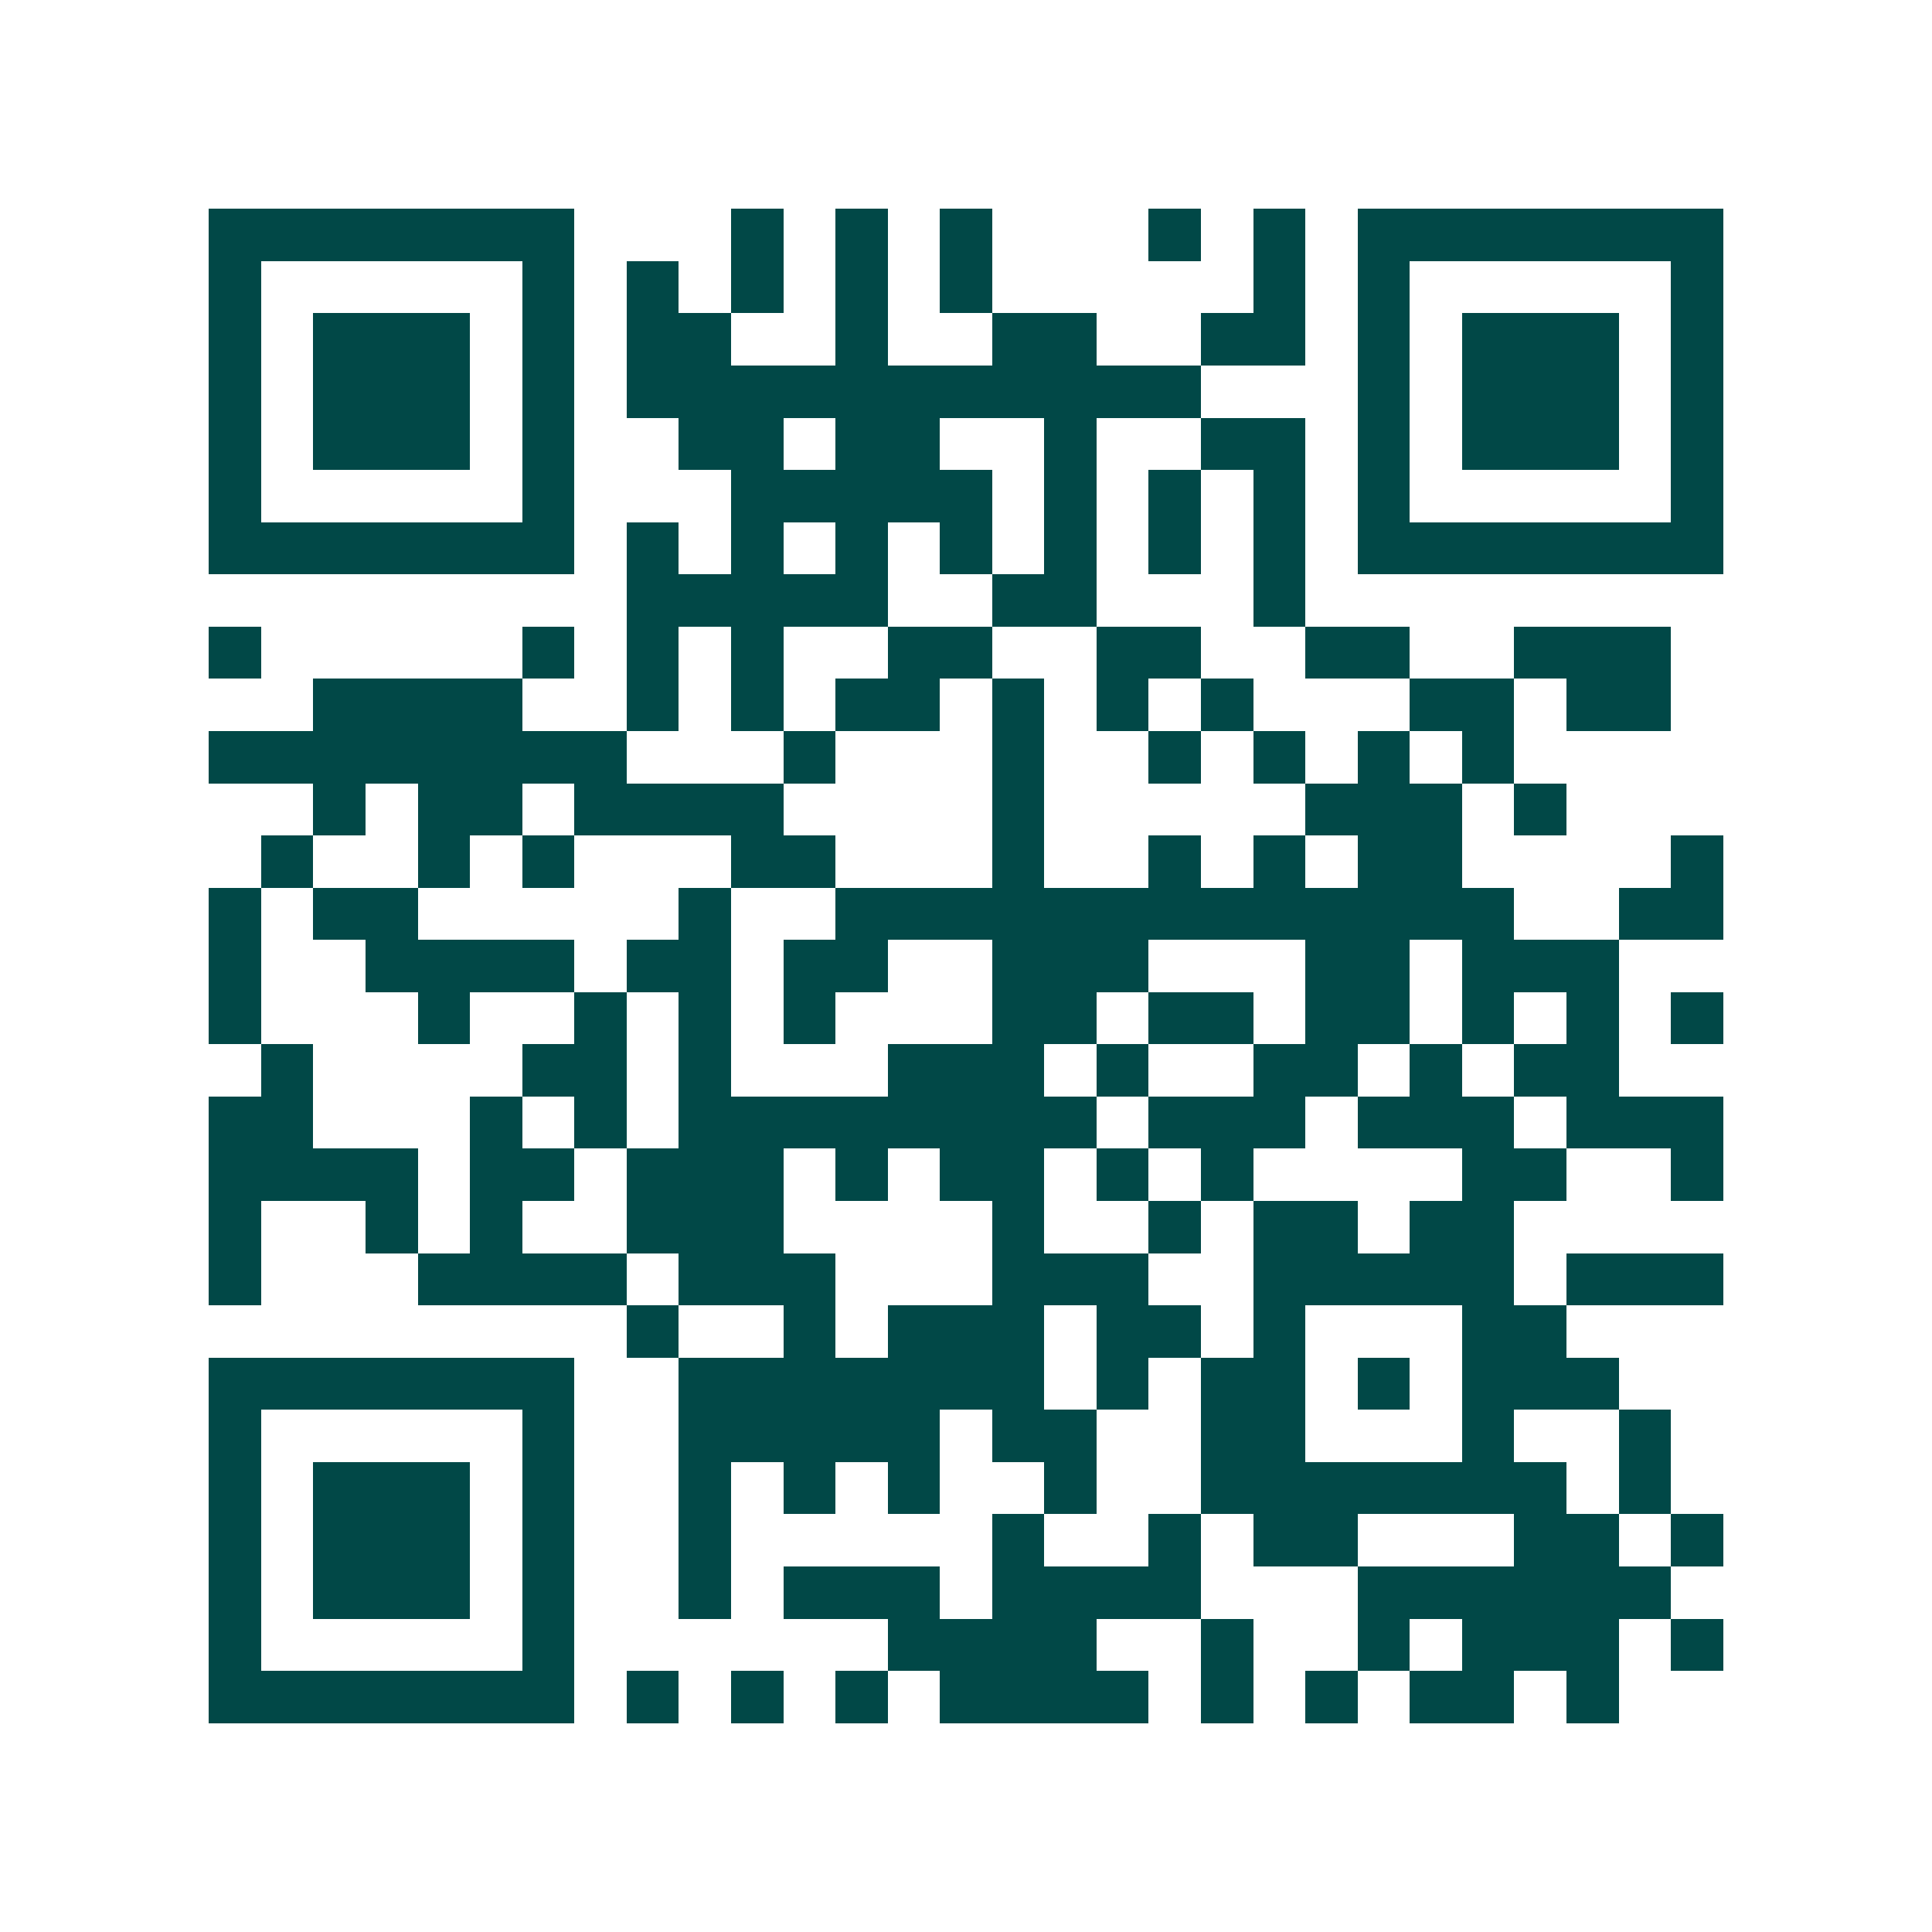 <svg xmlns="http://www.w3.org/2000/svg" width="200" height="200" viewBox="0 0 37 37" shape-rendering="crispEdges"><path fill="#ffffff" d="M0 0h37v37H0z"/><path stroke="#014847" d="M4 4.5h7m3 0h1m1 0h1m1 0h1m3 0h1m1 0h1m1 0h7M4 5.5h1m5 0h1m1 0h1m1 0h1m1 0h1m1 0h1m5 0h1m1 0h1m5 0h1M4 6.5h1m1 0h3m1 0h1m1 0h2m2 0h1m2 0h2m2 0h2m1 0h1m1 0h3m1 0h1M4 7.5h1m1 0h3m1 0h1m1 0h11m3 0h1m1 0h3m1 0h1M4 8.5h1m1 0h3m1 0h1m2 0h2m1 0h2m2 0h1m2 0h2m1 0h1m1 0h3m1 0h1M4 9.5h1m5 0h1m3 0h5m1 0h1m1 0h1m1 0h1m1 0h1m5 0h1M4 10.5h7m1 0h1m1 0h1m1 0h1m1 0h1m1 0h1m1 0h1m1 0h1m1 0h7M12 11.5h5m2 0h2m3 0h1M4 12.5h1m5 0h1m1 0h1m1 0h1m2 0h2m2 0h2m2 0h2m2 0h3M6 13.5h4m2 0h1m1 0h1m1 0h2m1 0h1m1 0h1m1 0h1m3 0h2m1 0h2M4 14.5h8m3 0h1m3 0h1m2 0h1m1 0h1m1 0h1m1 0h1M6 15.5h1m1 0h2m1 0h4m4 0h1m5 0h3m1 0h1M5 16.5h1m2 0h1m1 0h1m3 0h2m3 0h1m2 0h1m1 0h1m1 0h2m4 0h1M4 17.5h1m1 0h2m5 0h1m2 0h13m2 0h2M4 18.5h1m2 0h4m1 0h2m1 0h2m2 0h3m3 0h2m1 0h3M4 19.5h1m3 0h1m2 0h1m1 0h1m1 0h1m3 0h2m1 0h2m1 0h2m1 0h1m1 0h1m1 0h1M5 20.5h1m4 0h2m1 0h1m3 0h3m1 0h1m2 0h2m1 0h1m1 0h2M4 21.5h2m3 0h1m1 0h1m1 0h8m1 0h3m1 0h3m1 0h3M4 22.5h4m1 0h2m1 0h3m1 0h1m1 0h2m1 0h1m1 0h1m4 0h2m2 0h1M4 23.5h1m2 0h1m1 0h1m2 0h3m4 0h1m2 0h1m1 0h2m1 0h2M4 24.5h1m3 0h4m1 0h3m3 0h3m2 0h5m1 0h3M12 25.5h1m2 0h1m1 0h3m1 0h2m1 0h1m3 0h2M4 26.5h7m2 0h7m1 0h1m1 0h2m1 0h1m1 0h3M4 27.5h1m5 0h1m2 0h5m1 0h2m2 0h2m3 0h1m2 0h1M4 28.5h1m1 0h3m1 0h1m2 0h1m1 0h1m1 0h1m2 0h1m2 0h7m1 0h1M4 29.5h1m1 0h3m1 0h1m2 0h1m5 0h1m2 0h1m1 0h2m3 0h2m1 0h1M4 30.5h1m1 0h3m1 0h1m2 0h1m1 0h3m1 0h4m3 0h6M4 31.5h1m5 0h1m6 0h4m2 0h1m2 0h1m1 0h3m1 0h1M4 32.5h7m1 0h1m1 0h1m1 0h1m1 0h4m1 0h1m1 0h1m1 0h2m1 0h1"/></svg>
